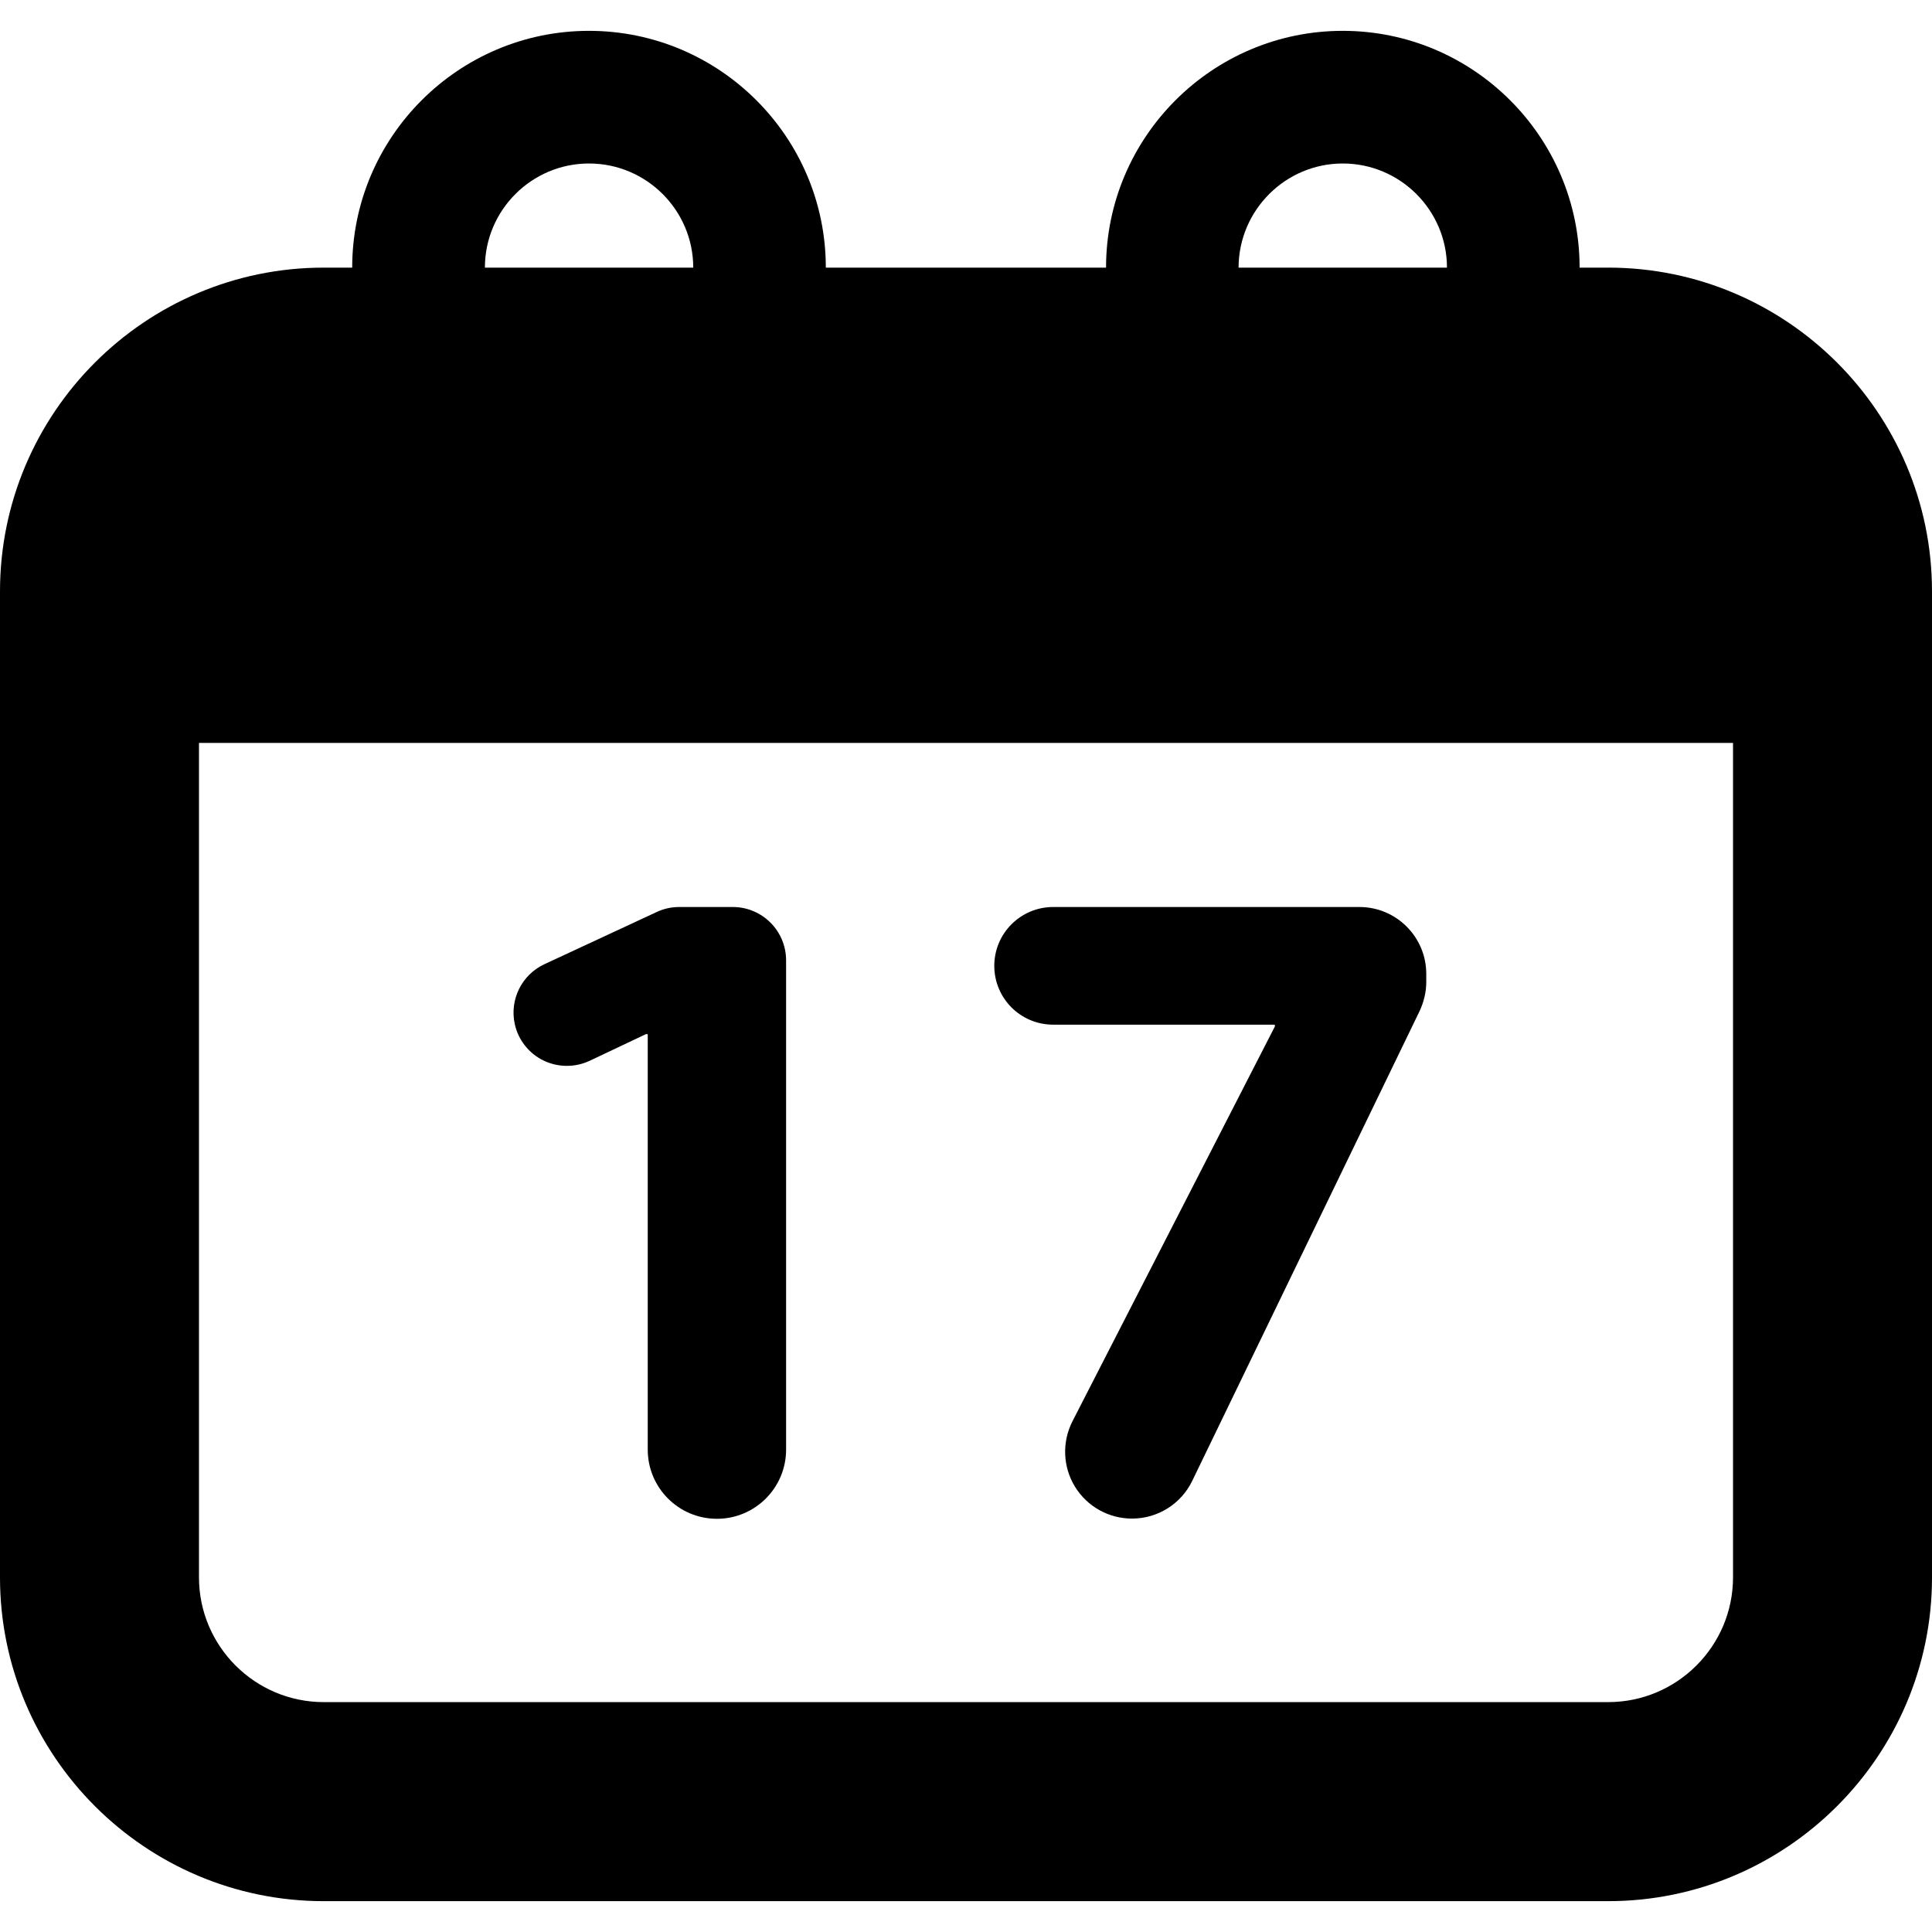 <?xml version="1.0" encoding="iso-8859-1"?>
<!-- Uploaded to: SVG Repo, www.svgrepo.com, Generator: SVG Repo Mixer Tools -->
<!DOCTYPE svg PUBLIC "-//W3C//DTD SVG 1.1//EN" "http://www.w3.org/Graphics/SVG/1.1/DTD/svg11.dtd">
<svg fill="#000000" version="1.1" id="Capa_1" xmlns="http://www.w3.org/2000/svg" xmlns:xlink="http://www.w3.org/1999/xlink" 
	 width="800px" height="800px" viewBox="0 0 29.129 29.129"
	 xml:space="preserve">
<g>
	<g>
		<g id="Icons">
			<g>
				<path d="M24.247,4.035h-0.431c0-1.969-1.603-3.57-3.571-3.57c-1.968,0-3.569,1.602-3.569,3.57h-4.225
					c0-1.969-1.602-3.57-3.571-3.57c-1.968,0-3.57,1.602-3.57,3.57H4.881C2.19,4.035,0,6.225,0,8.917v14.866
					c0,2.689,2.19,4.881,4.881,4.881h19.366c2.689,0,4.882-2.19,4.882-4.881V8.917C29.129,6.225,26.938,4.035,24.247,4.035z
					 M20.245,2.465c0.866,0,1.571,0.705,1.571,1.57h-3.142C18.676,3.169,19.381,2.465,20.245,2.465z M8.881,2.465
					c0.866,0,1.571,0.705,1.571,1.57H7.311C7.311,3.169,8.015,2.465,8.881,2.465z M24.247,25.663H4.881
					C3.843,25.663,3,24.818,3,23.782V11.201h23.129v12.581C26.129,24.819,25.284,25.663,24.247,25.663z"/>
				<path d="M11.048,13.675h-0.807c-0.117,0-0.233,0.025-0.339,0.075l-1.695,0.788c-0.341,0.159-0.526,0.534-0.446,0.901
					c0.052,0.239,0.211,0.442,0.432,0.55c0.221,0.107,0.478,0.108,0.699,0.004l0.846-0.401h0.028v6.264
					c0,0.576,0.467,1.043,1.043,1.043c0.576,0,1.043-0.467,1.043-1.043V14.48C11.852,14.035,11.492,13.675,11.048,13.675z"/>
				<path d="M20.495,13.675h-4.616c-0.49,0-0.888,0.397-0.888,0.887c0,0.49,0.396,0.887,0.888,0.887h3.342v0.028l-3.051,5.951
					c-0.16,0.313-0.146,0.688,0.037,0.986c0.184,0.301,0.51,0.482,0.861,0.482c0.387,0,0.739-0.221,0.907-0.568l3.428-7.083
					c0.064-0.137,0.101-0.287,0.101-0.439v-0.122C21.504,14.127,21.053,13.675,20.495,13.675z"/>
			</g>
		</g>
	</g>
</g>
</svg>
